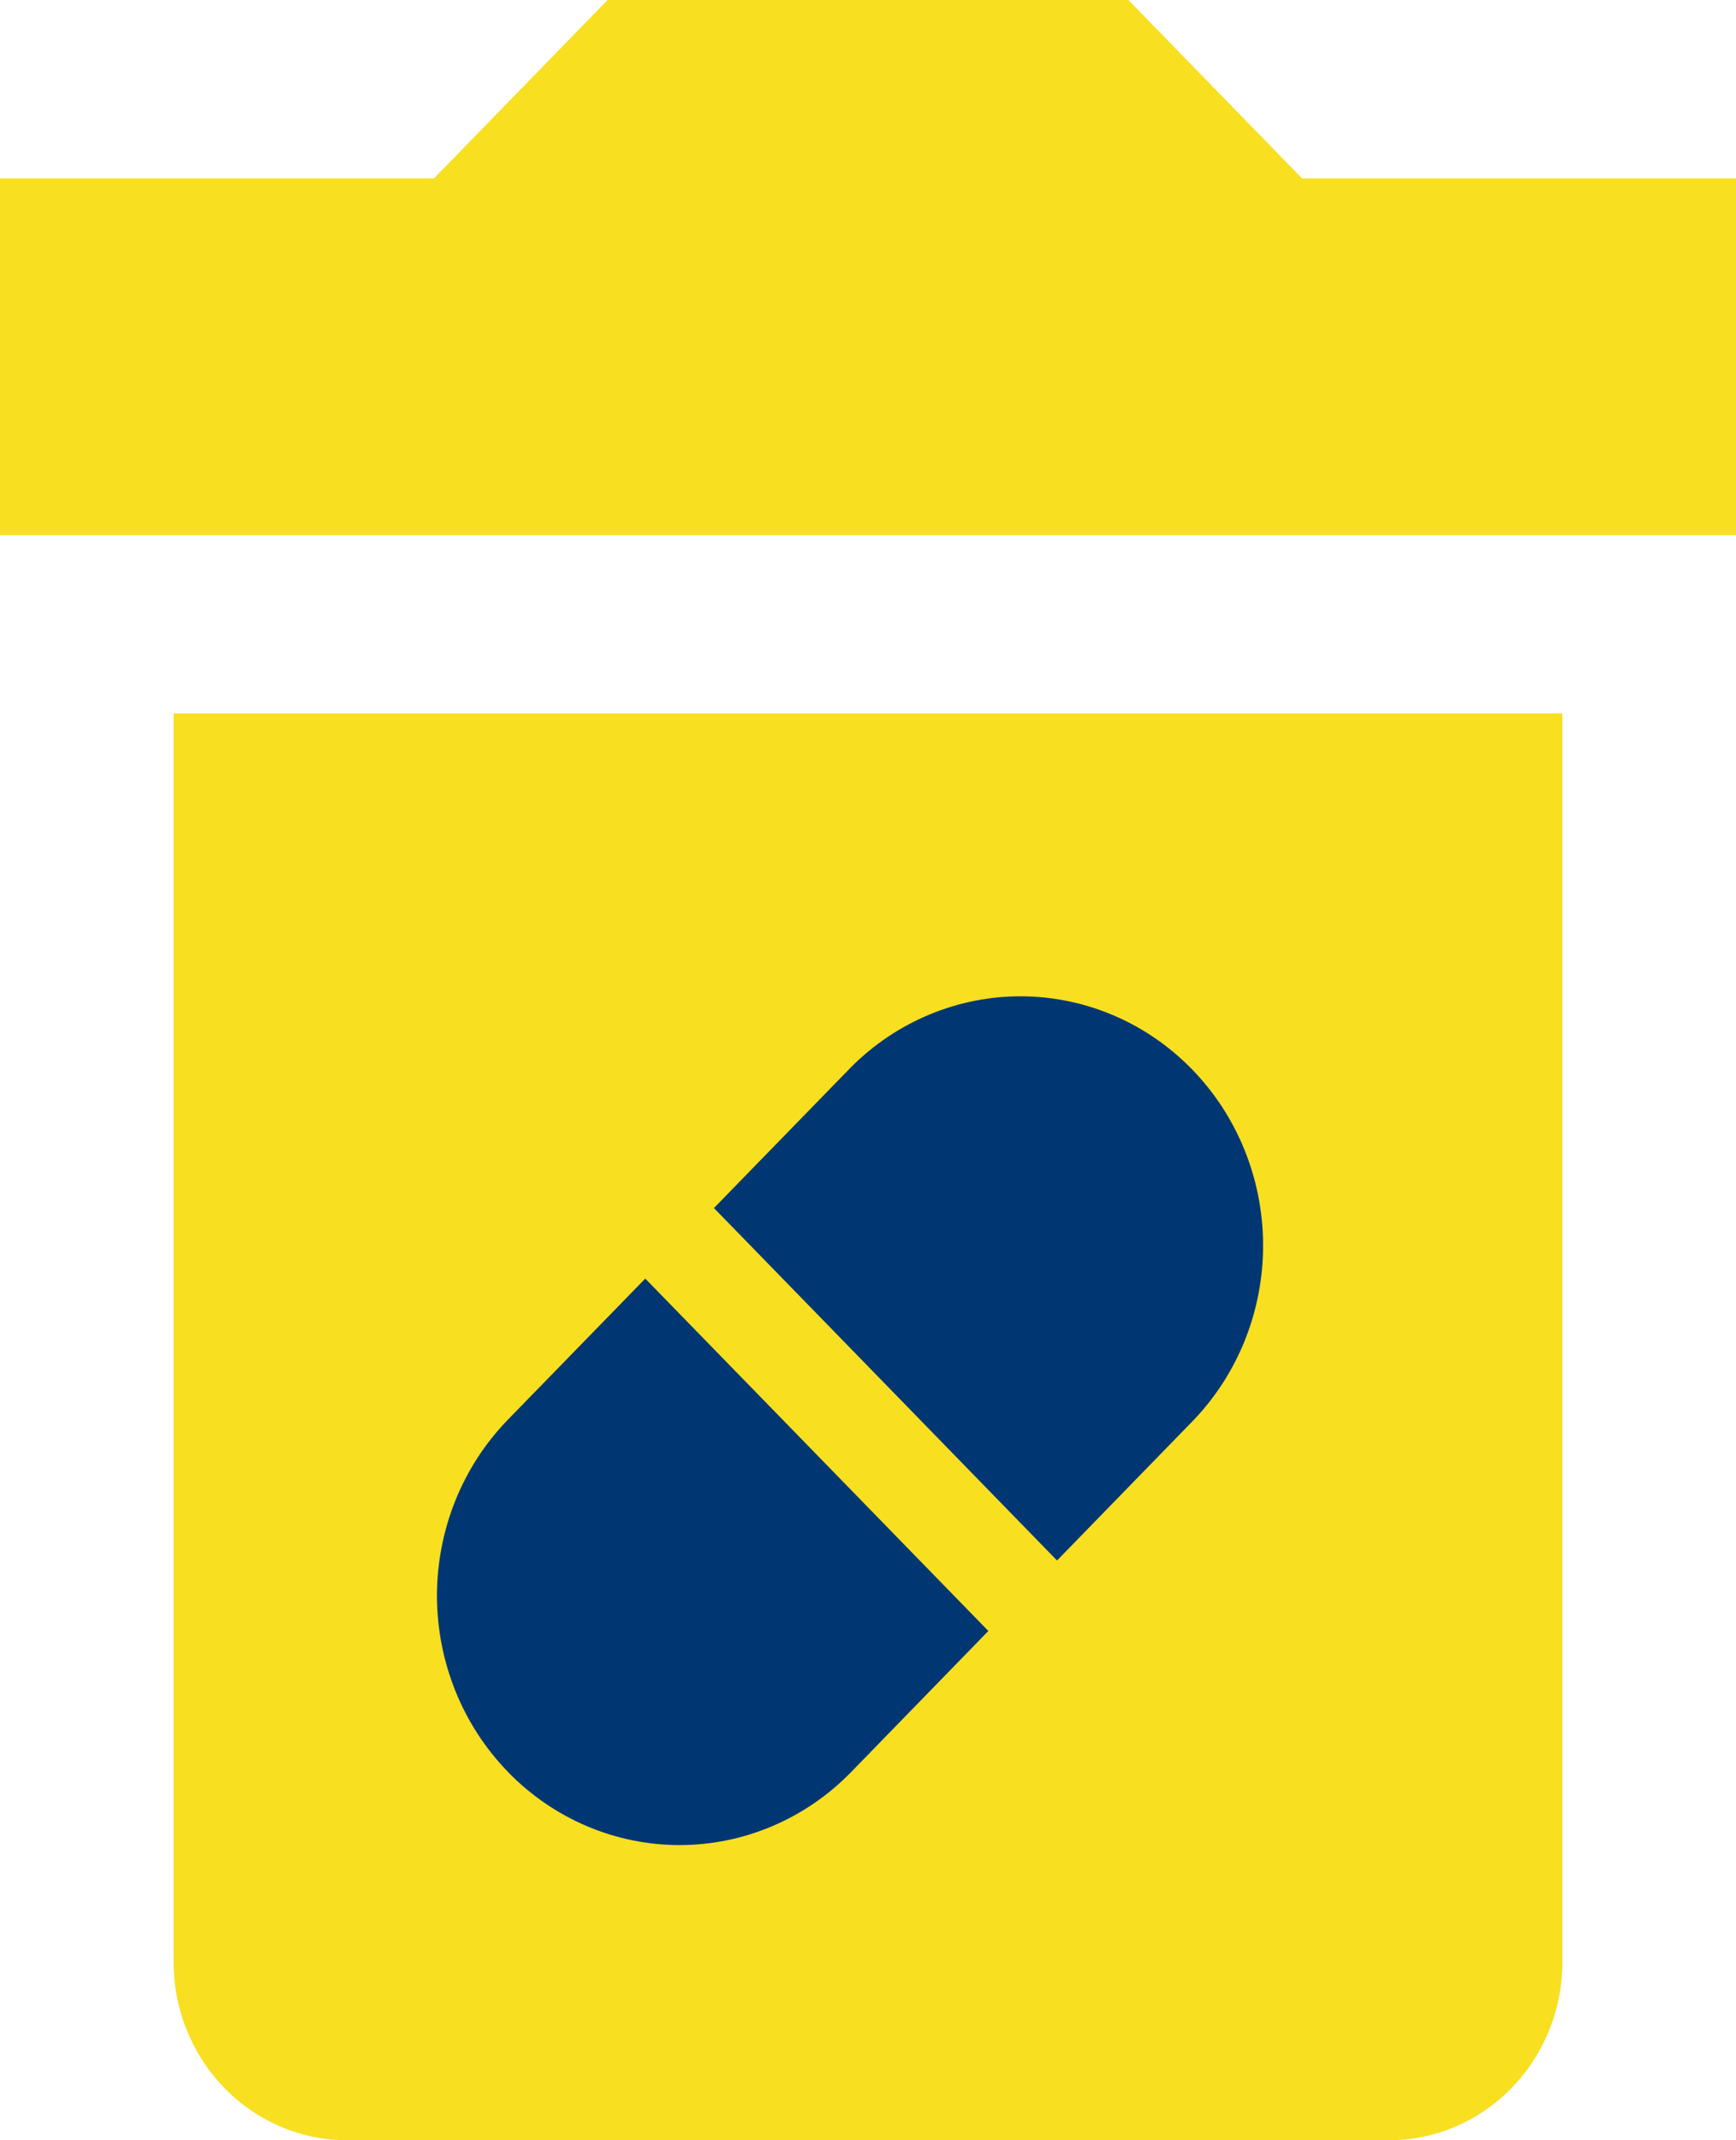 <?xml version="1.0" encoding="UTF-8"?> <svg xmlns="http://www.w3.org/2000/svg" width="43" height="53" viewBox="0 0 43 53" fill="none"><path d="M38.7 17.667V48.583C38.7 49.755 38.247 50.878 37.441 51.706C36.634 52.535 35.54 53 34.4 53H8.6C7.46 53 6.366 52.535 5.559 51.706C4.753 50.878 4.3 49.755 4.3 48.583V17.667H38.7ZM27.95 0L32.25 4.417H43V13.25H0V4.417H10.75L15.05 0H27.95Z" fill="#F8DF20"></path><path fill-rule="evenodd" clip-rule="evenodd" d="M12.584 43.88C11.457 42.722 10.824 41.153 10.824 39.516C10.824 37.879 11.457 36.309 12.584 35.152L15.983 31.662L24.481 40.388L21.082 43.882C19.956 45.039 18.427 45.69 16.833 45.69C15.24 45.69 13.711 45.039 12.584 43.882V43.88ZM26.182 38.643L29.579 35.152C30.683 33.99 31.296 32.428 31.286 30.805C31.276 29.182 30.644 27.628 29.526 26.48C28.409 25.332 26.896 24.683 25.316 24.672C23.735 24.662 22.214 25.292 21.082 26.425L17.684 29.915L26.182 38.643Z" fill="#003773"></path></svg> 